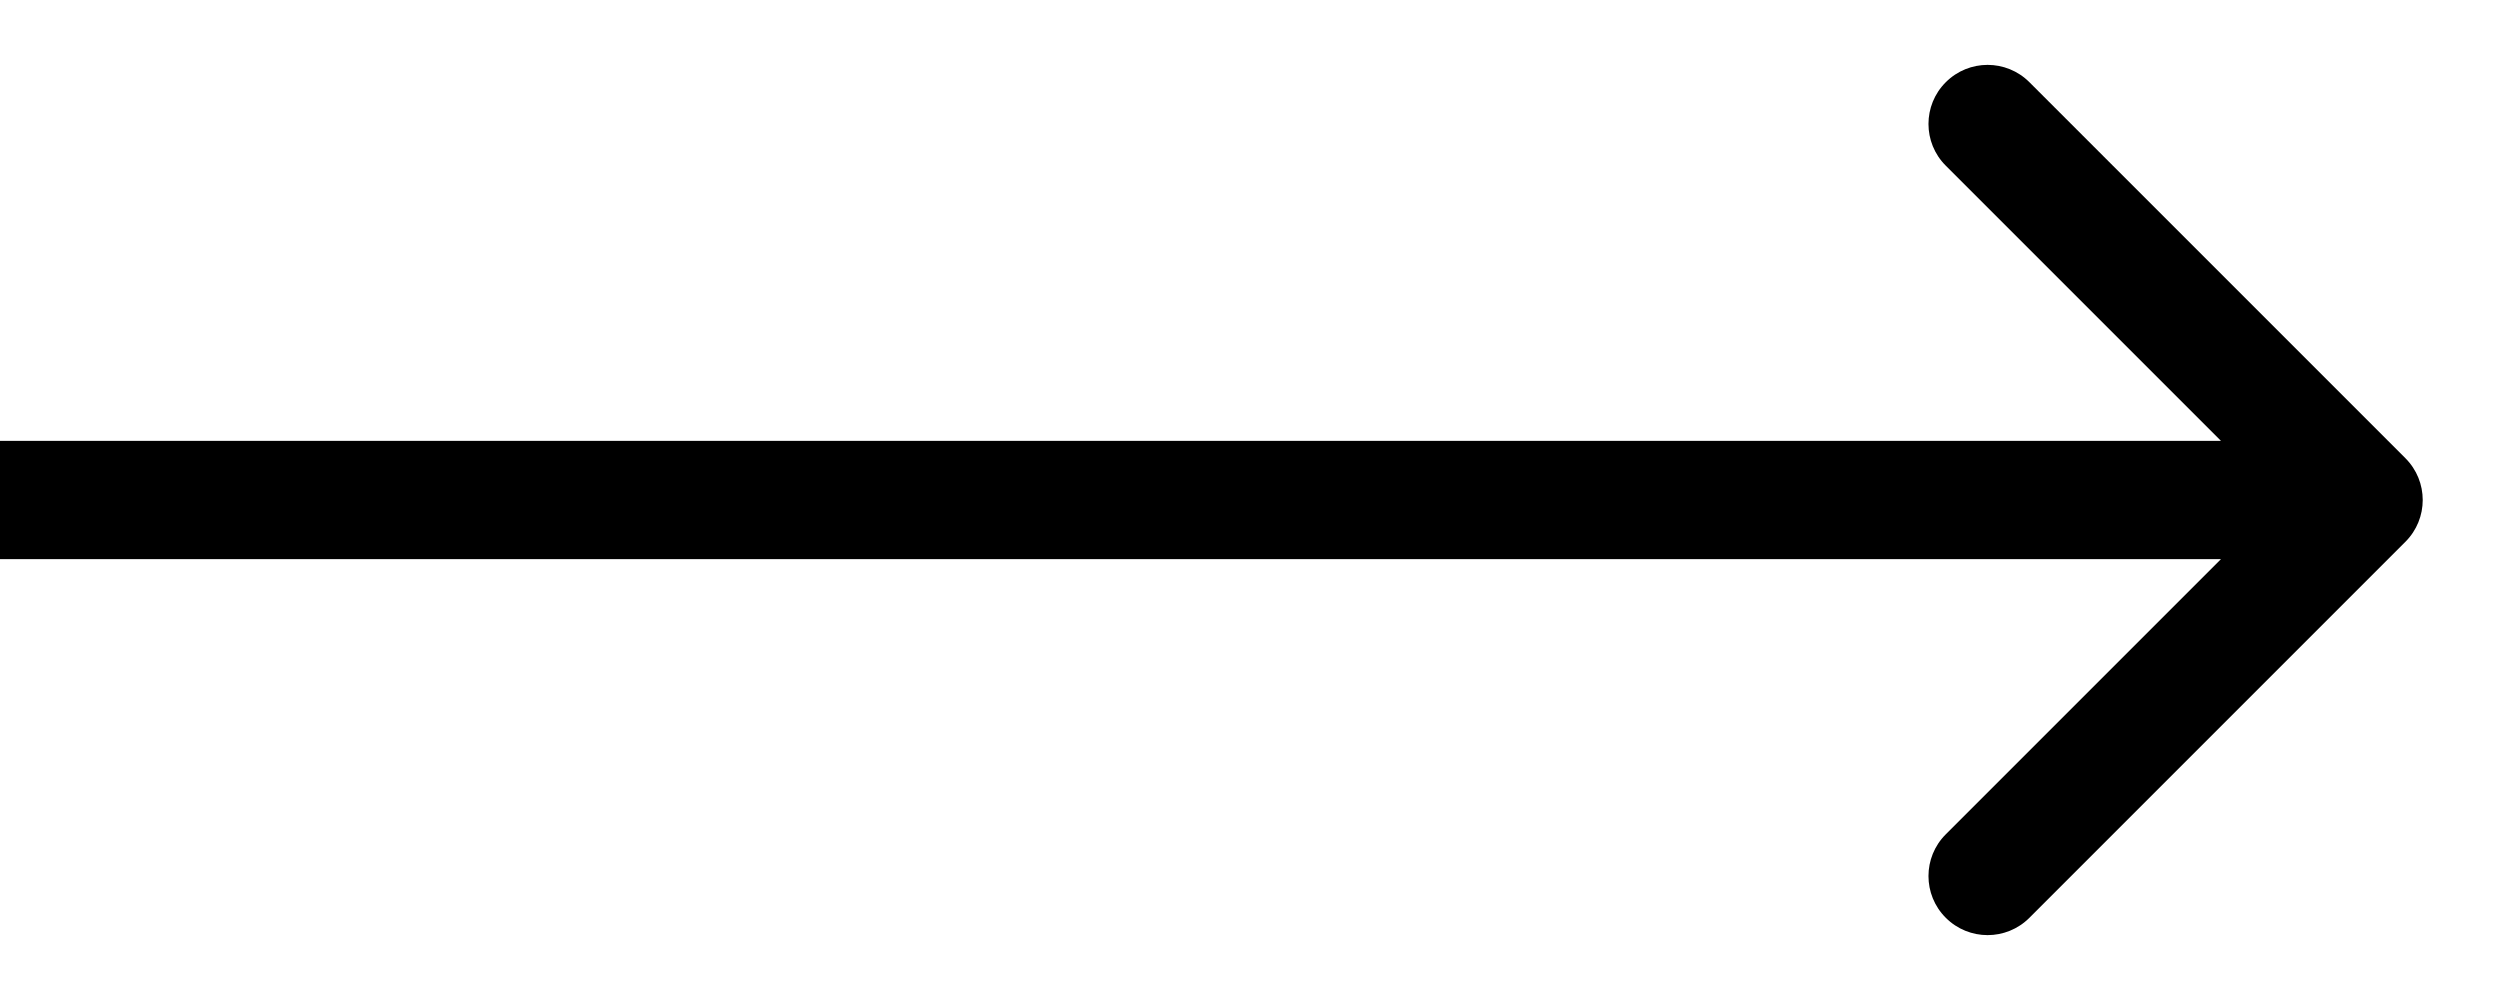 <?xml version="1.0" encoding="utf-8"?>
<svg xmlns="http://www.w3.org/2000/svg" fill="none" height="100%" overflow="visible" preserveAspectRatio="none" style="display: block;" viewBox="0 0 25 10" width="100%">
<path d="M24.054 5.418C24.285 5.187 24.285 4.813 24.054 4.582L20.294 0.822C20.063 0.591 19.689 0.591 19.458 0.822C19.227 1.052 19.227 1.427 19.458 1.657L22.801 5L19.458 8.343C19.227 8.573 19.227 8.948 19.458 9.178C19.689 9.409 20.063 9.409 20.294 9.178L24.054 5.418ZM0 5V5.591H23.636V5V4.409H0V5Z" fill="black" id="Arrow 7"/>
</svg>